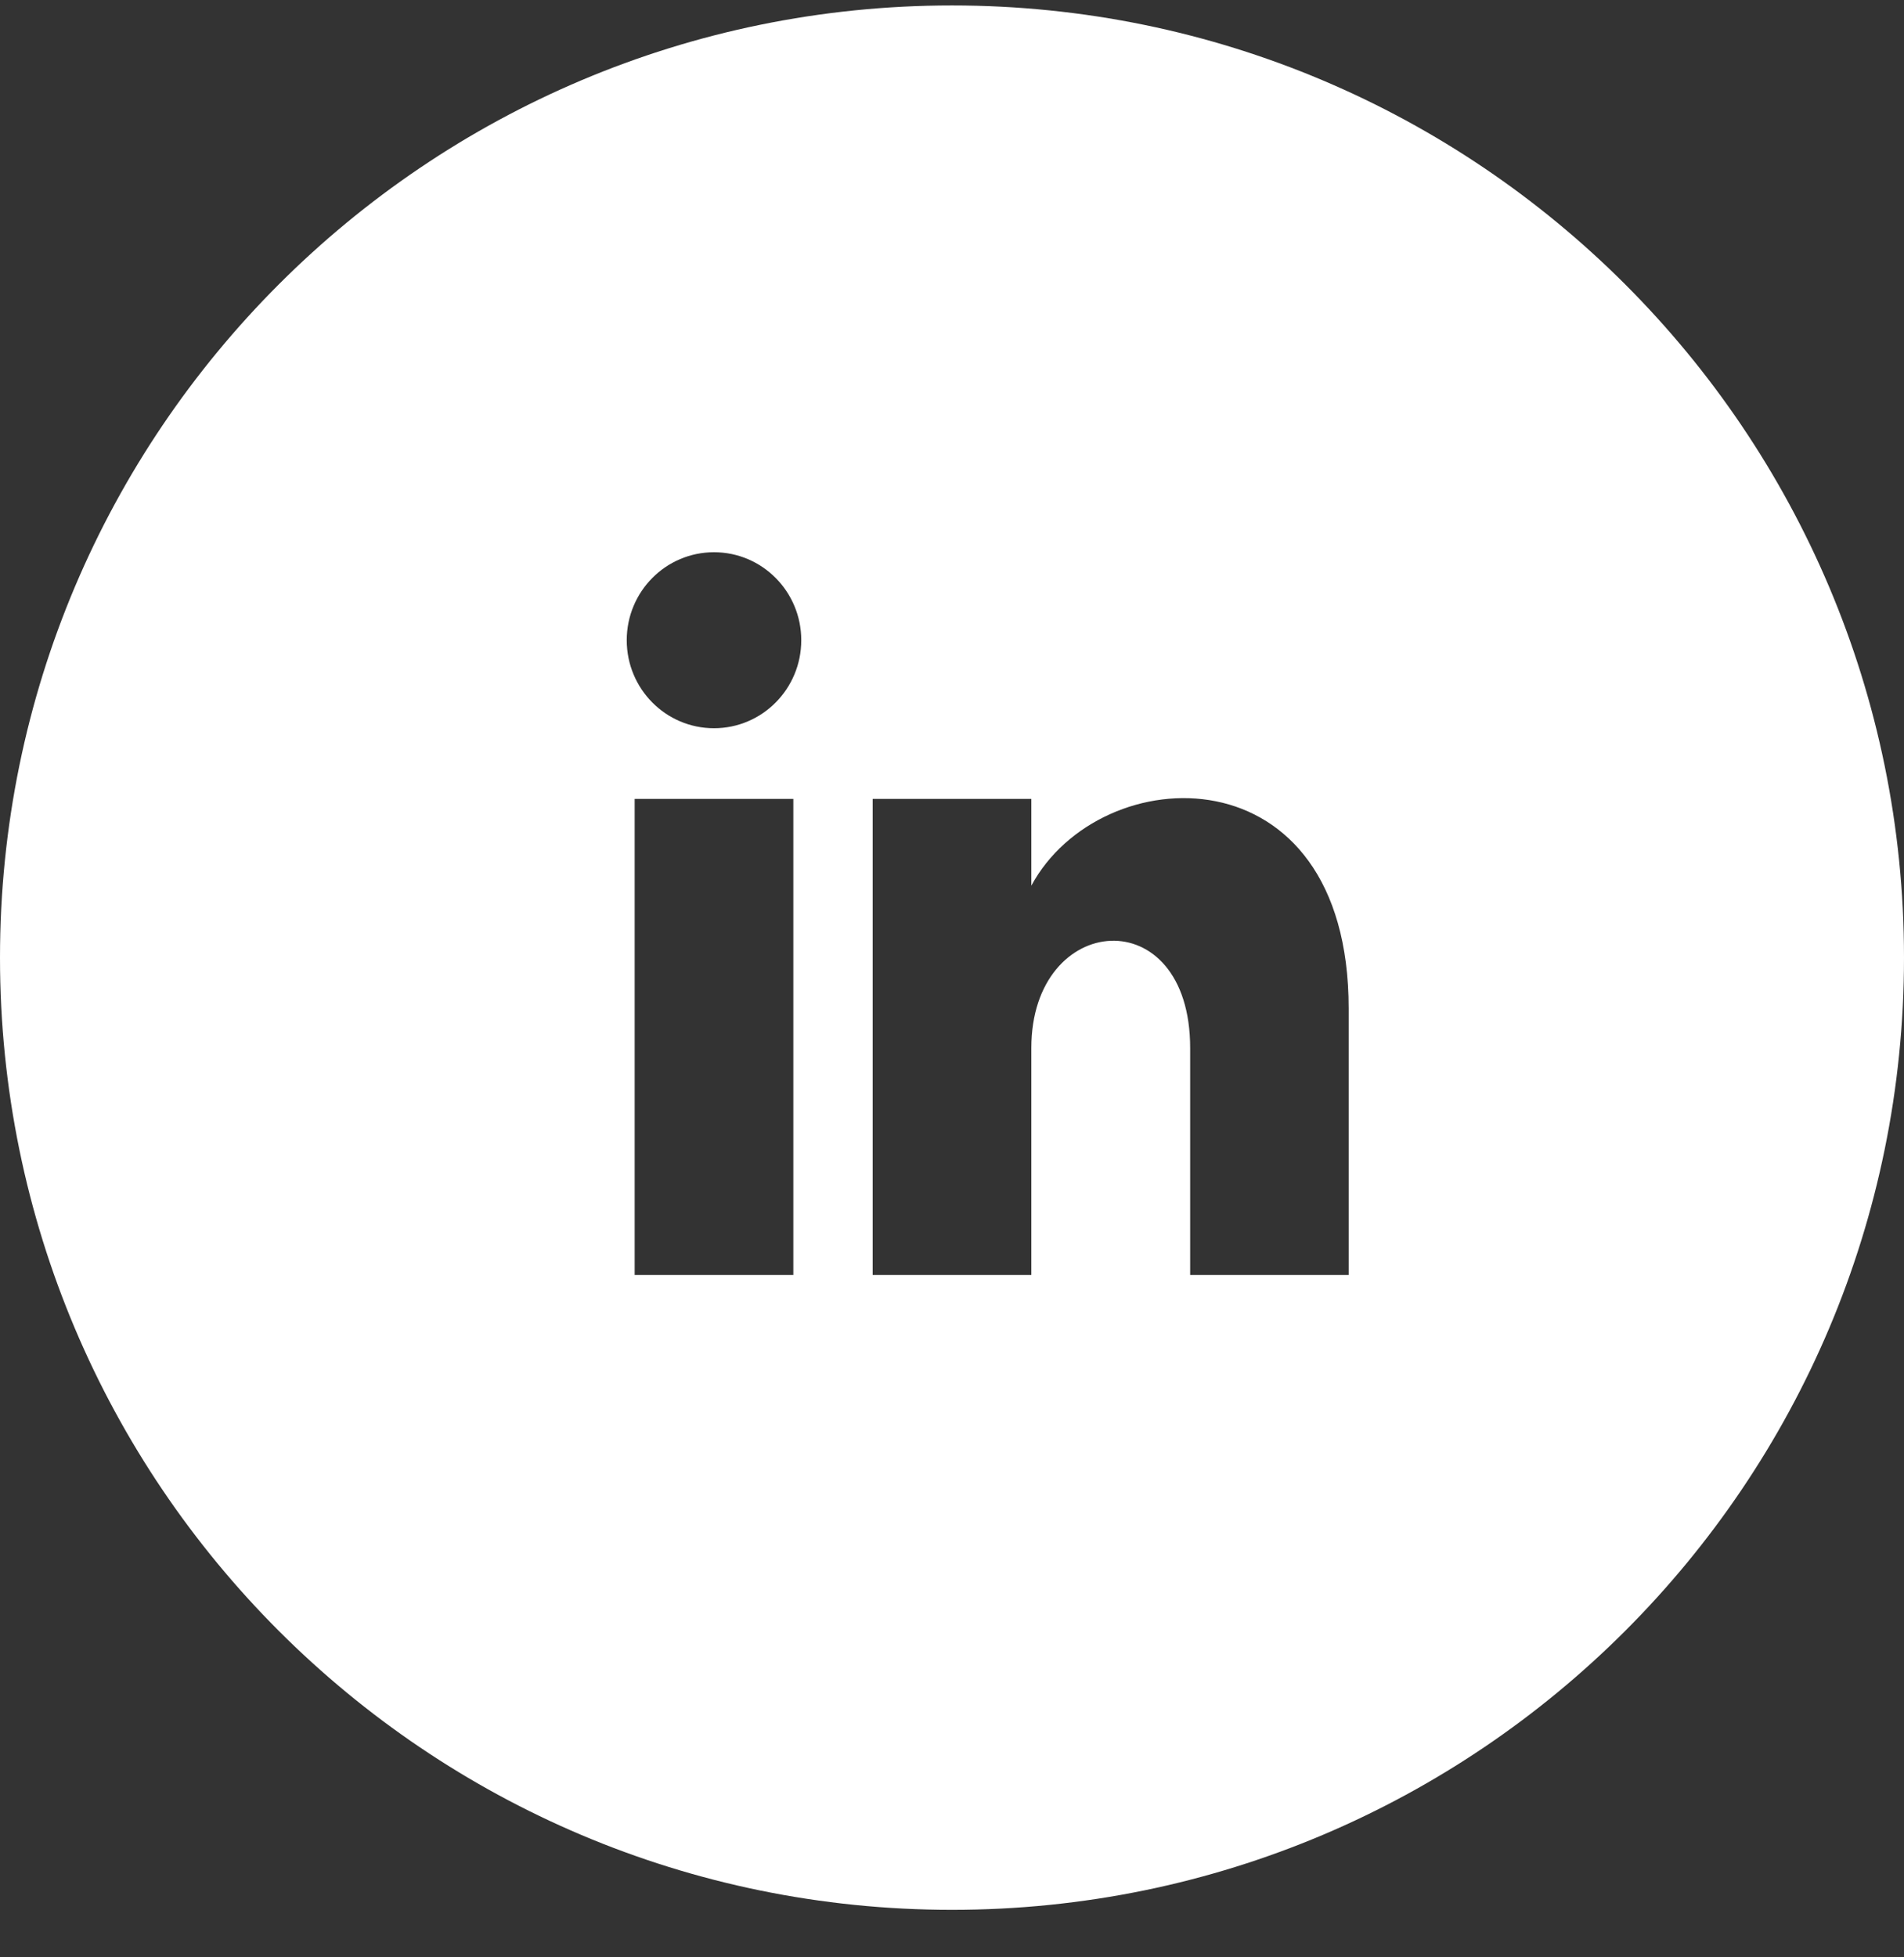 <svg width="36" height="37" viewBox="0 0 36 37" fill="none" xmlns="http://www.w3.org/2000/svg">
<rect x="0" y="0" width="36" height="37" fill="#333333" stroke="none"/>
<path d="M18 0.103C8.059 0.103 0 8.162 0 18.102C0 28.043 8.059 36.102 18 36.102C27.941 36.102 36 28.043 36 18.102C36 8.162 27.941 0.103 18 0.103ZM15 24.102H12V15.102H15V24.102ZM13.5 13.766C12.589 13.766 11.85 13.022 11.85 12.102C11.85 11.184 12.588 10.439 13.5 10.439C14.412 10.439 15.15 11.184 15.15 12.102C15.15 13.022 14.411 13.766 13.5 13.766ZM25.5 24.102H22.503V19.811C22.503 16.989 19.5 17.228 19.5 19.811V24.102H16.5V15.102H19.5V16.742C20.808 14.318 25.5 14.138 25.5 19.064V24.102Z" fill="white"/>
</svg>
